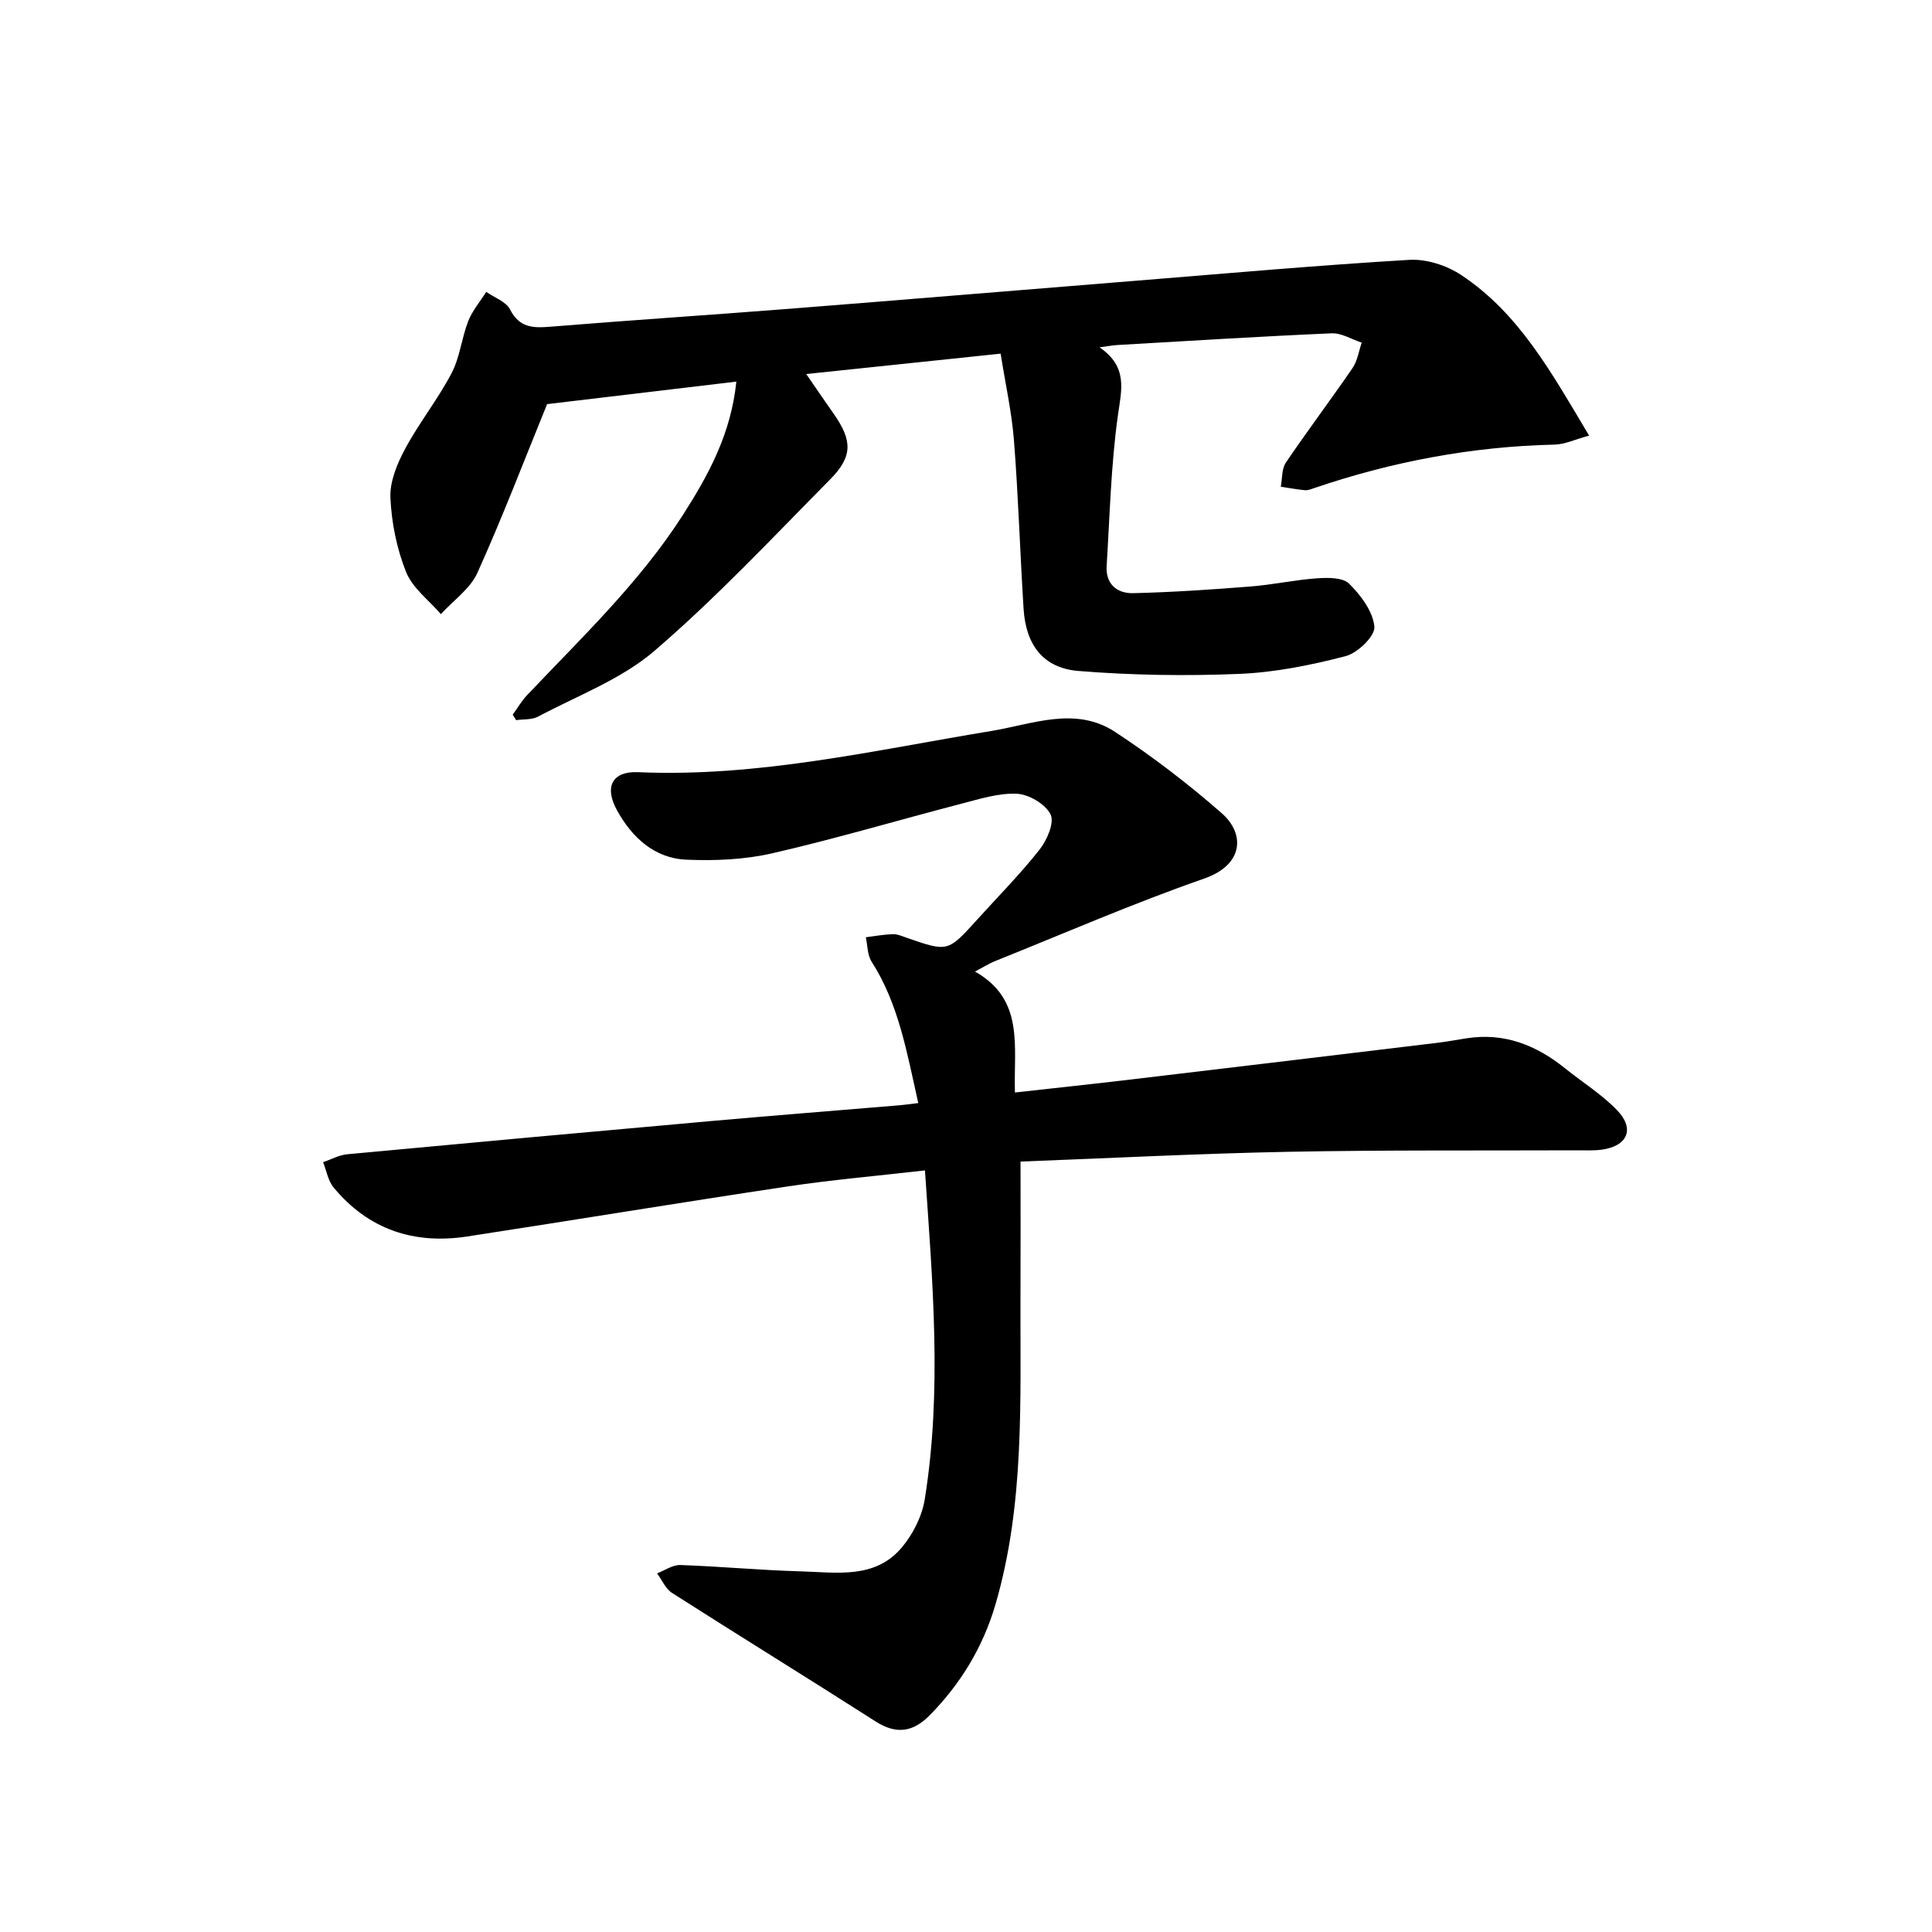<svg enable-background="new 0 0 400 400" viewBox="0 0 400 400" xmlns="http://www.w3.org/2000/svg"><path d="m190.12 228.38c-2.38-10.56-4.06-20.53-9.67-29.29-.88-1.37-.82-3.34-1.19-5.04 1.86-.23 3.71-.58 5.57-.64.95-.03 1.94.41 2.88.74 8.53 2.96 8.52 2.97 14.58-3.73 4.35-4.81 8.94-9.44 12.95-14.53 1.54-1.95 3.1-5.57 2.27-7.27-1.05-2.13-4.48-4.16-6.97-4.28-3.84-.18-7.81 1.11-11.65 2.1-13 3.38-25.89 7.22-38.98 10.22-5.74 1.32-11.86 1.58-17.77 1.33-6.66-.28-11.3-4.61-14.4-10.23-2.71-4.92-.92-8.12 4.36-7.89 24.84 1.09 48.87-4.53 73.1-8.52 8.56-1.41 17.46-5.21 25.69.2 7.71 5.07 15.11 10.73 22.06 16.82 4.85 4.25 4.55 10.67-3.61 13.52-14.7 5.12-29.02 11.36-43.48 17.16-1.04.42-2.01 1.05-4 2.1 10.29 5.82 7.98 15.44 8.27 25.04 8.35-.93 16.35-1.78 24.34-2.73 21.11-2.5 42.21-5.04 63.31-7.58 1.98-.24 3.93-.62 5.9-.92 7.78-1.2 14.38 1.42 20.34 6.22 3.61 2.91 7.65 5.41 10.83 8.73 3.7 3.88 2.07 7.43-3.32 8.13-1.64.21-3.33.11-4.99.12-19.99.08-39.99-.08-59.97.31-18.27.36-36.52 1.31-55.28 2.02 0 9.37.03 18.61-.01 27.85-.09 21.43.93 42.96-5.2 63.91-2.58 8.79-7.19 16.38-13.62 22.9-3.39 3.44-6.86 4.01-11.14 1.28-14.01-8.96-28.16-17.68-42.18-26.63-1.35-.86-2.08-2.68-3.1-4.05 1.6-.61 3.23-1.78 4.81-1.73 8.3.29 16.59 1.08 24.89 1.31 7.37.2 15.37 1.68 20.94-4.91 2.33-2.75 4.21-6.48 4.78-10.01 3.62-22.49 1.62-45.01.04-68.09-9.71 1.12-19.08 1.92-28.36 3.31-22.15 3.32-44.26 6.97-66.4 10.37-11.01 1.69-20.45-1.43-27.66-10.13-1.16-1.4-1.48-3.48-2.18-5.25 1.65-.56 3.28-1.48 4.97-1.64 25.3-2.37 50.61-4.68 75.93-6.93 12.58-1.12 25.18-2.1 37.77-3.16 1.31-.09 2.6-.28 4.55-.51z" fill="#000001"/><path d="m106.15 147.96c.99-1.35 1.84-2.84 2.98-4.04 11.32-11.95 23.3-23.33 32.27-37.32 5.31-8.29 9.96-16.84 11.05-27.59-13.32 1.58-26.39 3.14-39.18 4.66-4.68 11.48-9.21 23.36-14.43 34.93-1.49 3.31-4.99 5.72-7.56 8.55-2.47-2.87-5.85-5.37-7.19-8.69-1.94-4.82-3.02-10.2-3.26-15.39-.15-3.34 1.38-7.05 3.04-10.13 2.89-5.39 6.78-10.25 9.62-15.67 1.73-3.29 2.08-7.27 3.45-10.78.85-2.17 2.46-4.05 3.73-6.06 1.69 1.19 4.1 2.01 4.93 3.64 1.91 3.75 4.67 3.87 8.24 3.58 16.56-1.35 33.14-2.43 49.71-3.73 24.02-1.89 48.03-3.9 72.05-5.83 18.73-1.51 37.44-3.18 56.19-4.29 3.52-.21 7.71 1.14 10.69 3.11 12.05 7.96 18.77 20.3 26.53 33.28-2.93.79-5.02 1.81-7.13 1.86-17.08.39-33.64 3.51-49.78 9-.63.21-1.31.5-1.93.44-1.68-.15-3.34-.47-5-.72.33-1.68.17-3.69 1.06-5 4.47-6.61 9.29-12.99 13.8-19.57 1.02-1.49 1.29-3.49 1.9-5.26-2.08-.68-4.19-2.02-6.23-1.93-14.78.64-29.56 1.57-44.33 2.42-.94.05-1.88.24-3.73.48 5.96 4.07 4.55 8.81 3.8 14.15-1.43 10.28-1.67 20.72-2.32 31.1-.24 3.8 2.18 5.73 5.51 5.65 8.09-.2 16.17-.74 24.24-1.38 4.63-.36 9.21-1.38 13.84-1.7 2.23-.16 5.32-.18 6.63 1.13 2.42 2.41 4.93 5.75 5.21 8.9.17 1.92-3.45 5.43-5.93 6.08-7.18 1.87-14.61 3.37-22 3.68-11.08.46-22.26.29-33.31-.6-7.34-.59-10.92-5.41-11.39-12.88-.73-11.61-1.08-23.25-1.99-34.85-.46-5.87-1.77-11.68-2.76-17.97-13.74 1.44-26.55 2.79-40.25 4.22 2.04 2.95 3.82 5.59 5.66 8.19 3.9 5.54 4.01 8.86-.7 13.62-11.92 12.05-23.55 24.48-36.38 35.5-6.87 5.9-15.94 9.27-24.1 13.62-1.28.68-3.01.51-4.54.73-.24-.39-.48-.76-.71-1.14z" fill="#000001"/></svg>